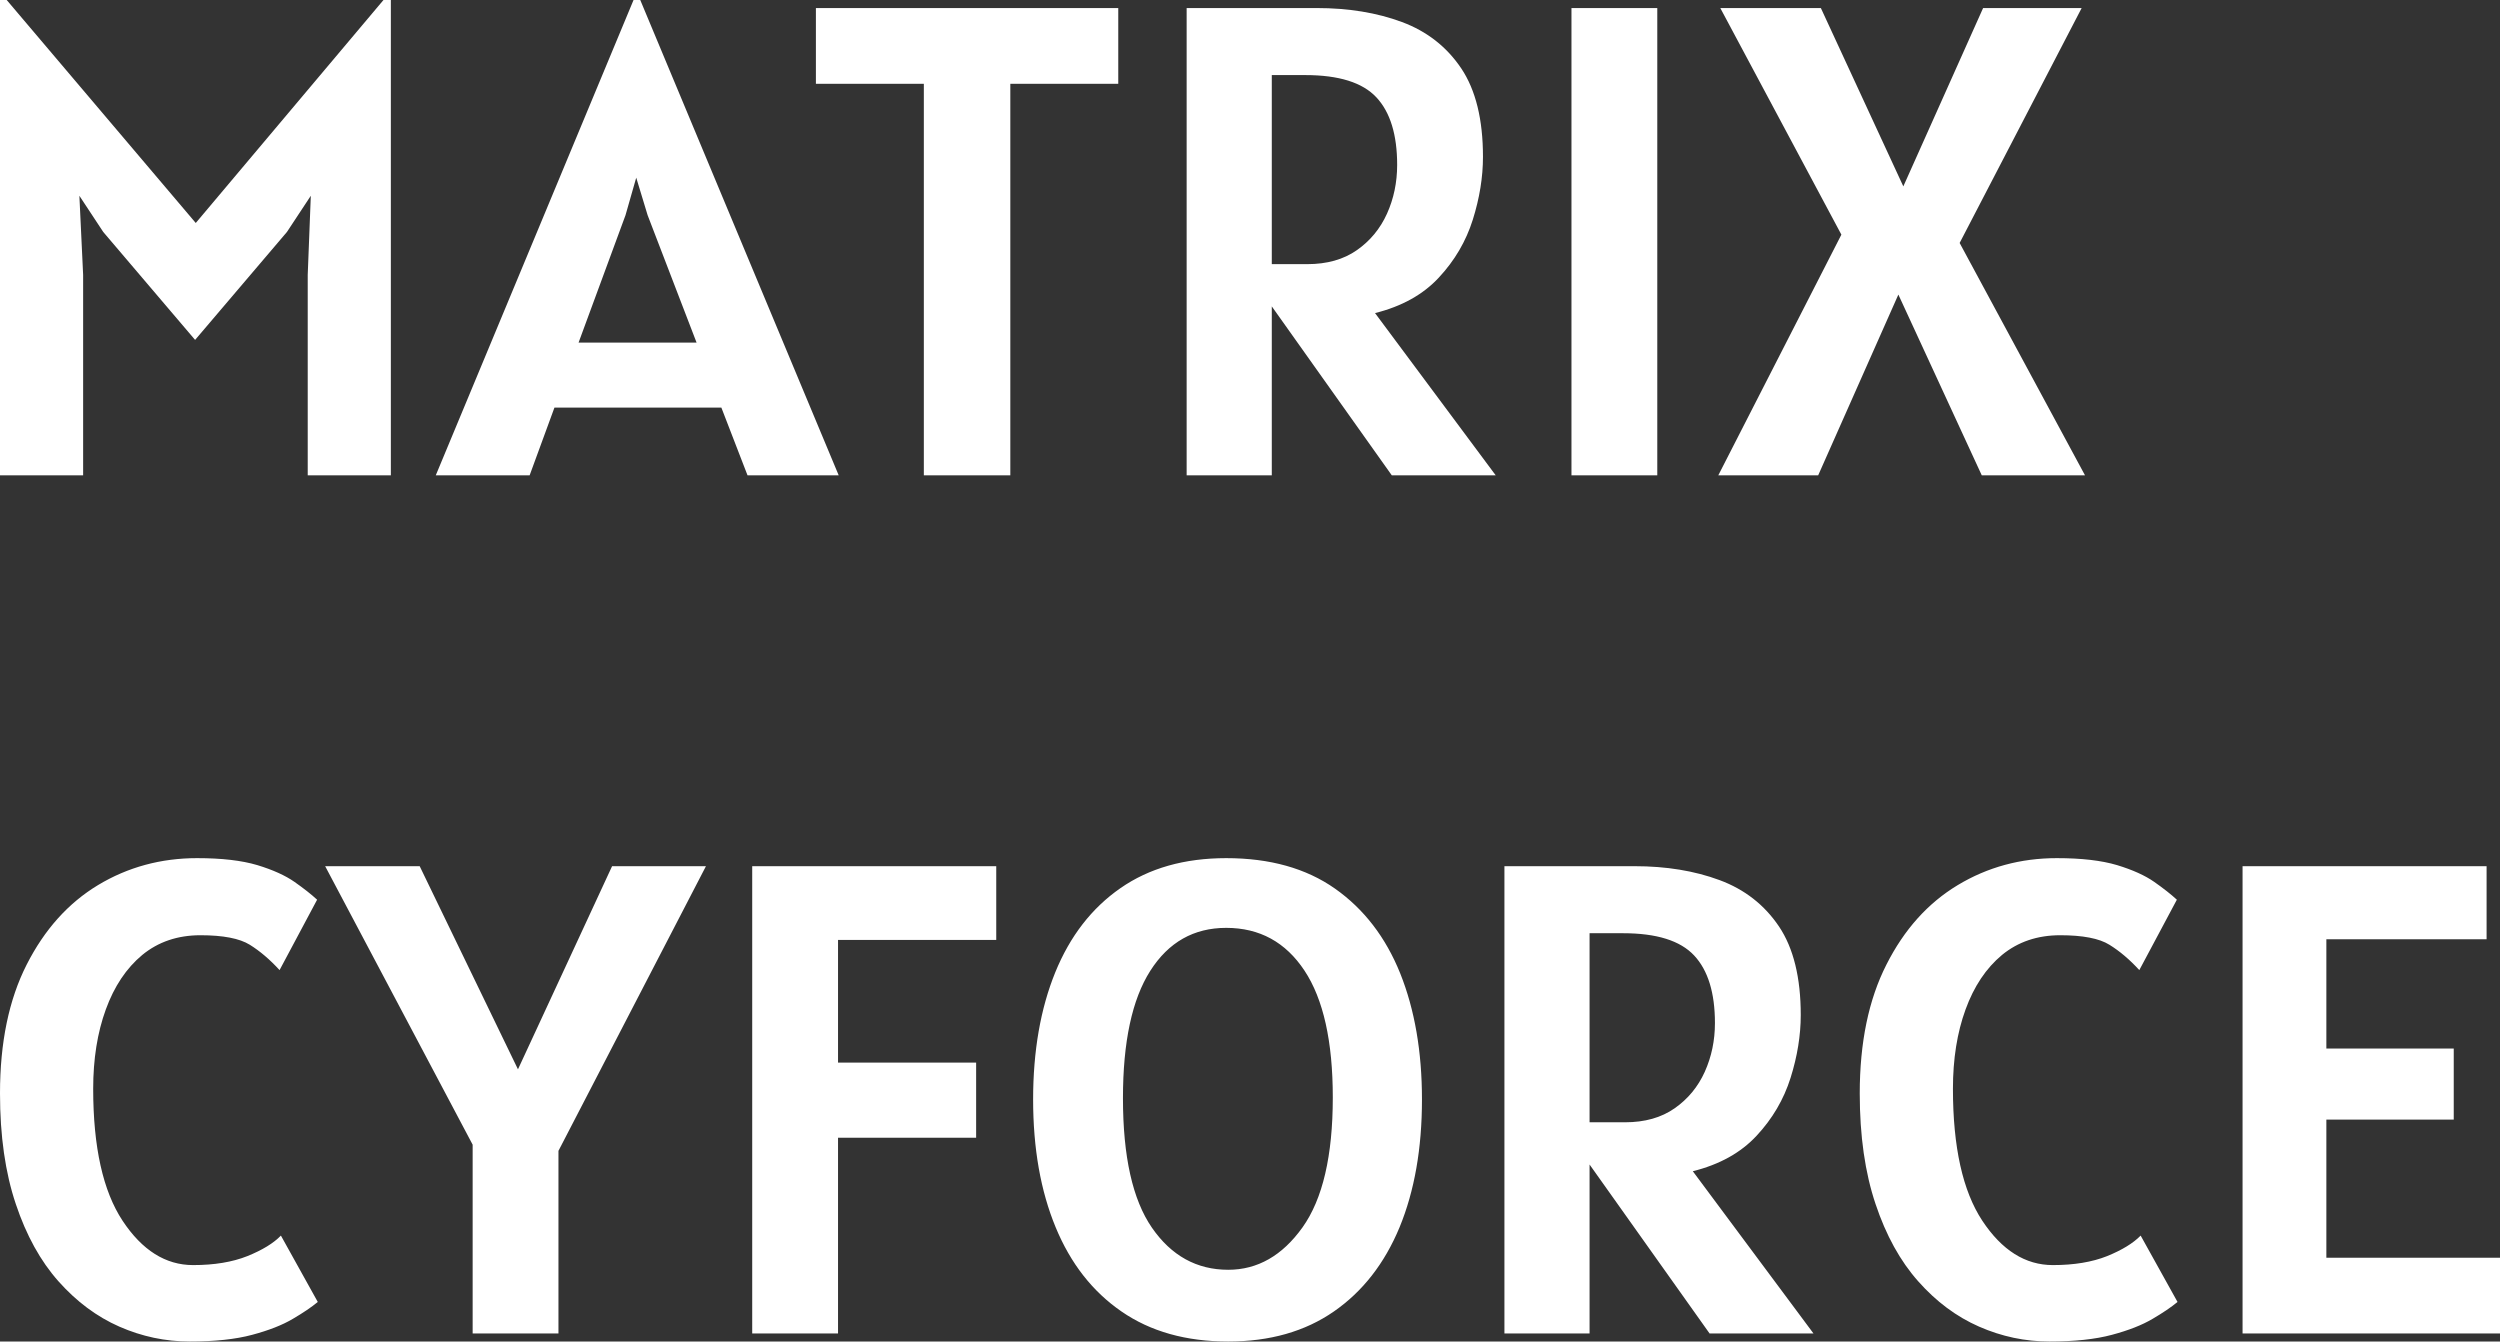 <svg xmlns="http://www.w3.org/2000/svg" viewBox="0 14.55 186.45 100.05" data-asc="1" width="186.45" height="100.05"><rect x="0" y="14.55" width="186.45" height="100.05" fill="#333333" stroke="none"/><defs/><g><g fill="#ffffff"><g transform="translate(0, 0)"><path d="M0 50L0 14.55L0.50 14.55L14.60 31.18L28.60 14.55L29.15 14.55L29.15 50L22.95 50L22.95 35.05L23.18 29.15L21.40 31.85L14.55 39.90L7.70 31.85L5.92 29.15L6.20 35.05L6.20 50L0 50ZM32.50 50L47.25 14.55L47.75 14.55L62.55 50L55.75 50L53.80 44.95L41.35 44.95L39.50 50L32.50 50M46.65 30.60L43.15 40.10L51.95 40.10L48.30 30.60L47.45 27.80L46.65 30.60ZM68.90 50L68.90 20.80L60.85 20.80L60.85 15.15L83.40 15.15L83.40 20.80L75.35 20.80L75.35 50L68.90 50ZM111.55 50L103.80 50L94.85 37.40L94.85 50L88.50 50L88.50 15.15L98.20 15.15Q101.75 15.15 104.55 16.19Q107.35 17.23 108.98 19.65Q110.60 22.07 110.60 26.25Q110.60 28.52 109.84 30.94Q109.08 33.35 107.31 35.25Q105.55 37.15 102.55 37.90L111.55 50M94.85 34.25L97.50 34.25Q99.70 34.25 101.19 33.21Q102.68 32.17 103.44 30.49Q104.20 28.80 104.20 26.85Q104.20 23.47 102.65 21.81Q101.10 20.15 97.35 20.15L94.85 20.15L94.85 34.25ZM117.20 50L117.20 15.15L123.60 15.15L123.60 50L117.20 50ZM128.15 50L137.33 32.05L128.30 15.15L135.80 15.15L141.95 28.45L147.90 15.15L155.25 15.15L146.15 32.67L155.50 50L147.80 50L141.58 36.52L135.60 50L128.15 50Z"/></g><g transform="translate(0, 64)"><path d="M14.15 50.60Q11.43 50.60 8.90 49.49Q6.38 48.38 4.36 46.11Q2.35 43.85 1.18 40.35Q0 36.85 0 32.10Q0 26.40 1.99 22.49Q3.98 18.57 7.31 16.56Q10.65 14.55 14.70 14.55Q17.45 14.55 19.19 15.07Q20.93 15.60 21.96 16.32Q23 17.05 23.65 17.65L20.85 22.90Q19.77 21.72 18.63 21.01Q17.48 20.30 14.95 20.30Q12.40 20.30 10.61 21.77Q8.83 23.25 7.89 25.84Q6.95 28.42 6.95 31.75Q6.95 38.27 9.14 41.59Q11.33 44.90 14.40 44.90Q16.77 44.90 18.45 44.23Q20.13 43.55 20.95 42.70L23.70 47.65Q23 48.23 21.84 48.91Q20.68 49.60 18.81 50.10Q16.95 50.60 14.15 50.60ZM35.25 50L35.25 35.92L24.25 15.15L31.30 15.15L38.63 30.30L45.65 15.15L52.65 15.15L41.65 36.38L41.65 50L35.25 50ZM56.10 50L56.10 15.15L74.30 15.15L74.30 20.65L62.50 20.65L62.50 29.80L72.80 29.80L72.80 35.40L62.50 35.40L62.50 50L56.10 50ZM91.60 50.60Q86.88 50.60 83.64 48.36Q80.40 46.13 78.73 42.08Q77.05 38.02 77.05 32.55Q77.05 27.13 78.70 23.07Q80.35 19.02 83.56 16.79Q86.78 14.55 91.45 14.55Q96.33 14.55 99.56 16.82Q102.80 19.10 104.43 23.15Q106.05 27.20 106.05 32.55Q106.05 38.02 104.38 42.08Q102.70 46.13 99.48 48.36Q96.25 50.60 91.60 50.60M91.60 45.25Q94.88 45.25 97.14 42.09Q99.40 38.92 99.40 32.40Q99.40 26.13 97.29 22.94Q95.18 19.75 91.45 19.75Q87.83 19.75 85.79 22.95Q83.75 26.15 83.75 32.45Q83.75 38.98 85.91 42.11Q88.08 45.25 91.60 45.25ZM135.25 50L127.50 50L118.55 37.40L118.55 50L112.20 50L112.20 15.15L121.90 15.15Q125.45 15.15 128.25 16.19Q131.05 17.23 132.68 19.65Q134.30 22.07 134.30 26.25Q134.30 28.52 133.54 30.94Q132.78 33.35 131.01 35.25Q129.25 37.15 126.25 37.90L135.25 50M118.55 34.25L121.20 34.25Q123.40 34.25 124.89 33.21Q126.38 32.17 127.14 30.49Q127.90 28.80 127.90 26.85Q127.90 23.47 126.35 21.81Q124.80 20.15 121.05 20.15L118.55 20.15L118.55 34.25ZM152.85 50.60Q150.13 50.60 147.60 49.49Q145.07 48.38 143.06 46.11Q141.05 43.85 139.88 40.35Q138.70 36.85 138.70 32.10Q138.70 26.40 140.69 22.49Q142.67 18.57 146.01 16.56Q149.35 14.55 153.40 14.55Q156.15 14.55 157.89 15.07Q159.63 15.60 160.66 16.32Q161.70 17.05 162.35 17.65L159.55 22.90Q158.47 21.72 157.32 21.01Q156.18 20.30 153.65 20.30Q151.10 20.30 149.31 21.77Q147.53 23.25 146.59 25.84Q145.65 28.42 145.65 31.75Q145.65 38.27 147.84 41.59Q150.03 44.90 153.10 44.90Q155.47 44.90 157.15 44.23Q158.82 43.55 159.65 42.70L162.40 47.65Q161.70 48.23 160.54 48.91Q159.38 49.60 157.51 50.10Q155.65 50.60 152.85 50.60ZM167.25 50L167.25 15.15L185.45 15.15L185.45 20.60L173.50 20.60L173.50 28.75L183 28.75L183 34.05L173.50 34.05L173.50 44.35L186.45 44.35L186.45 50L167.25 50Z"/></g></g></g></svg>